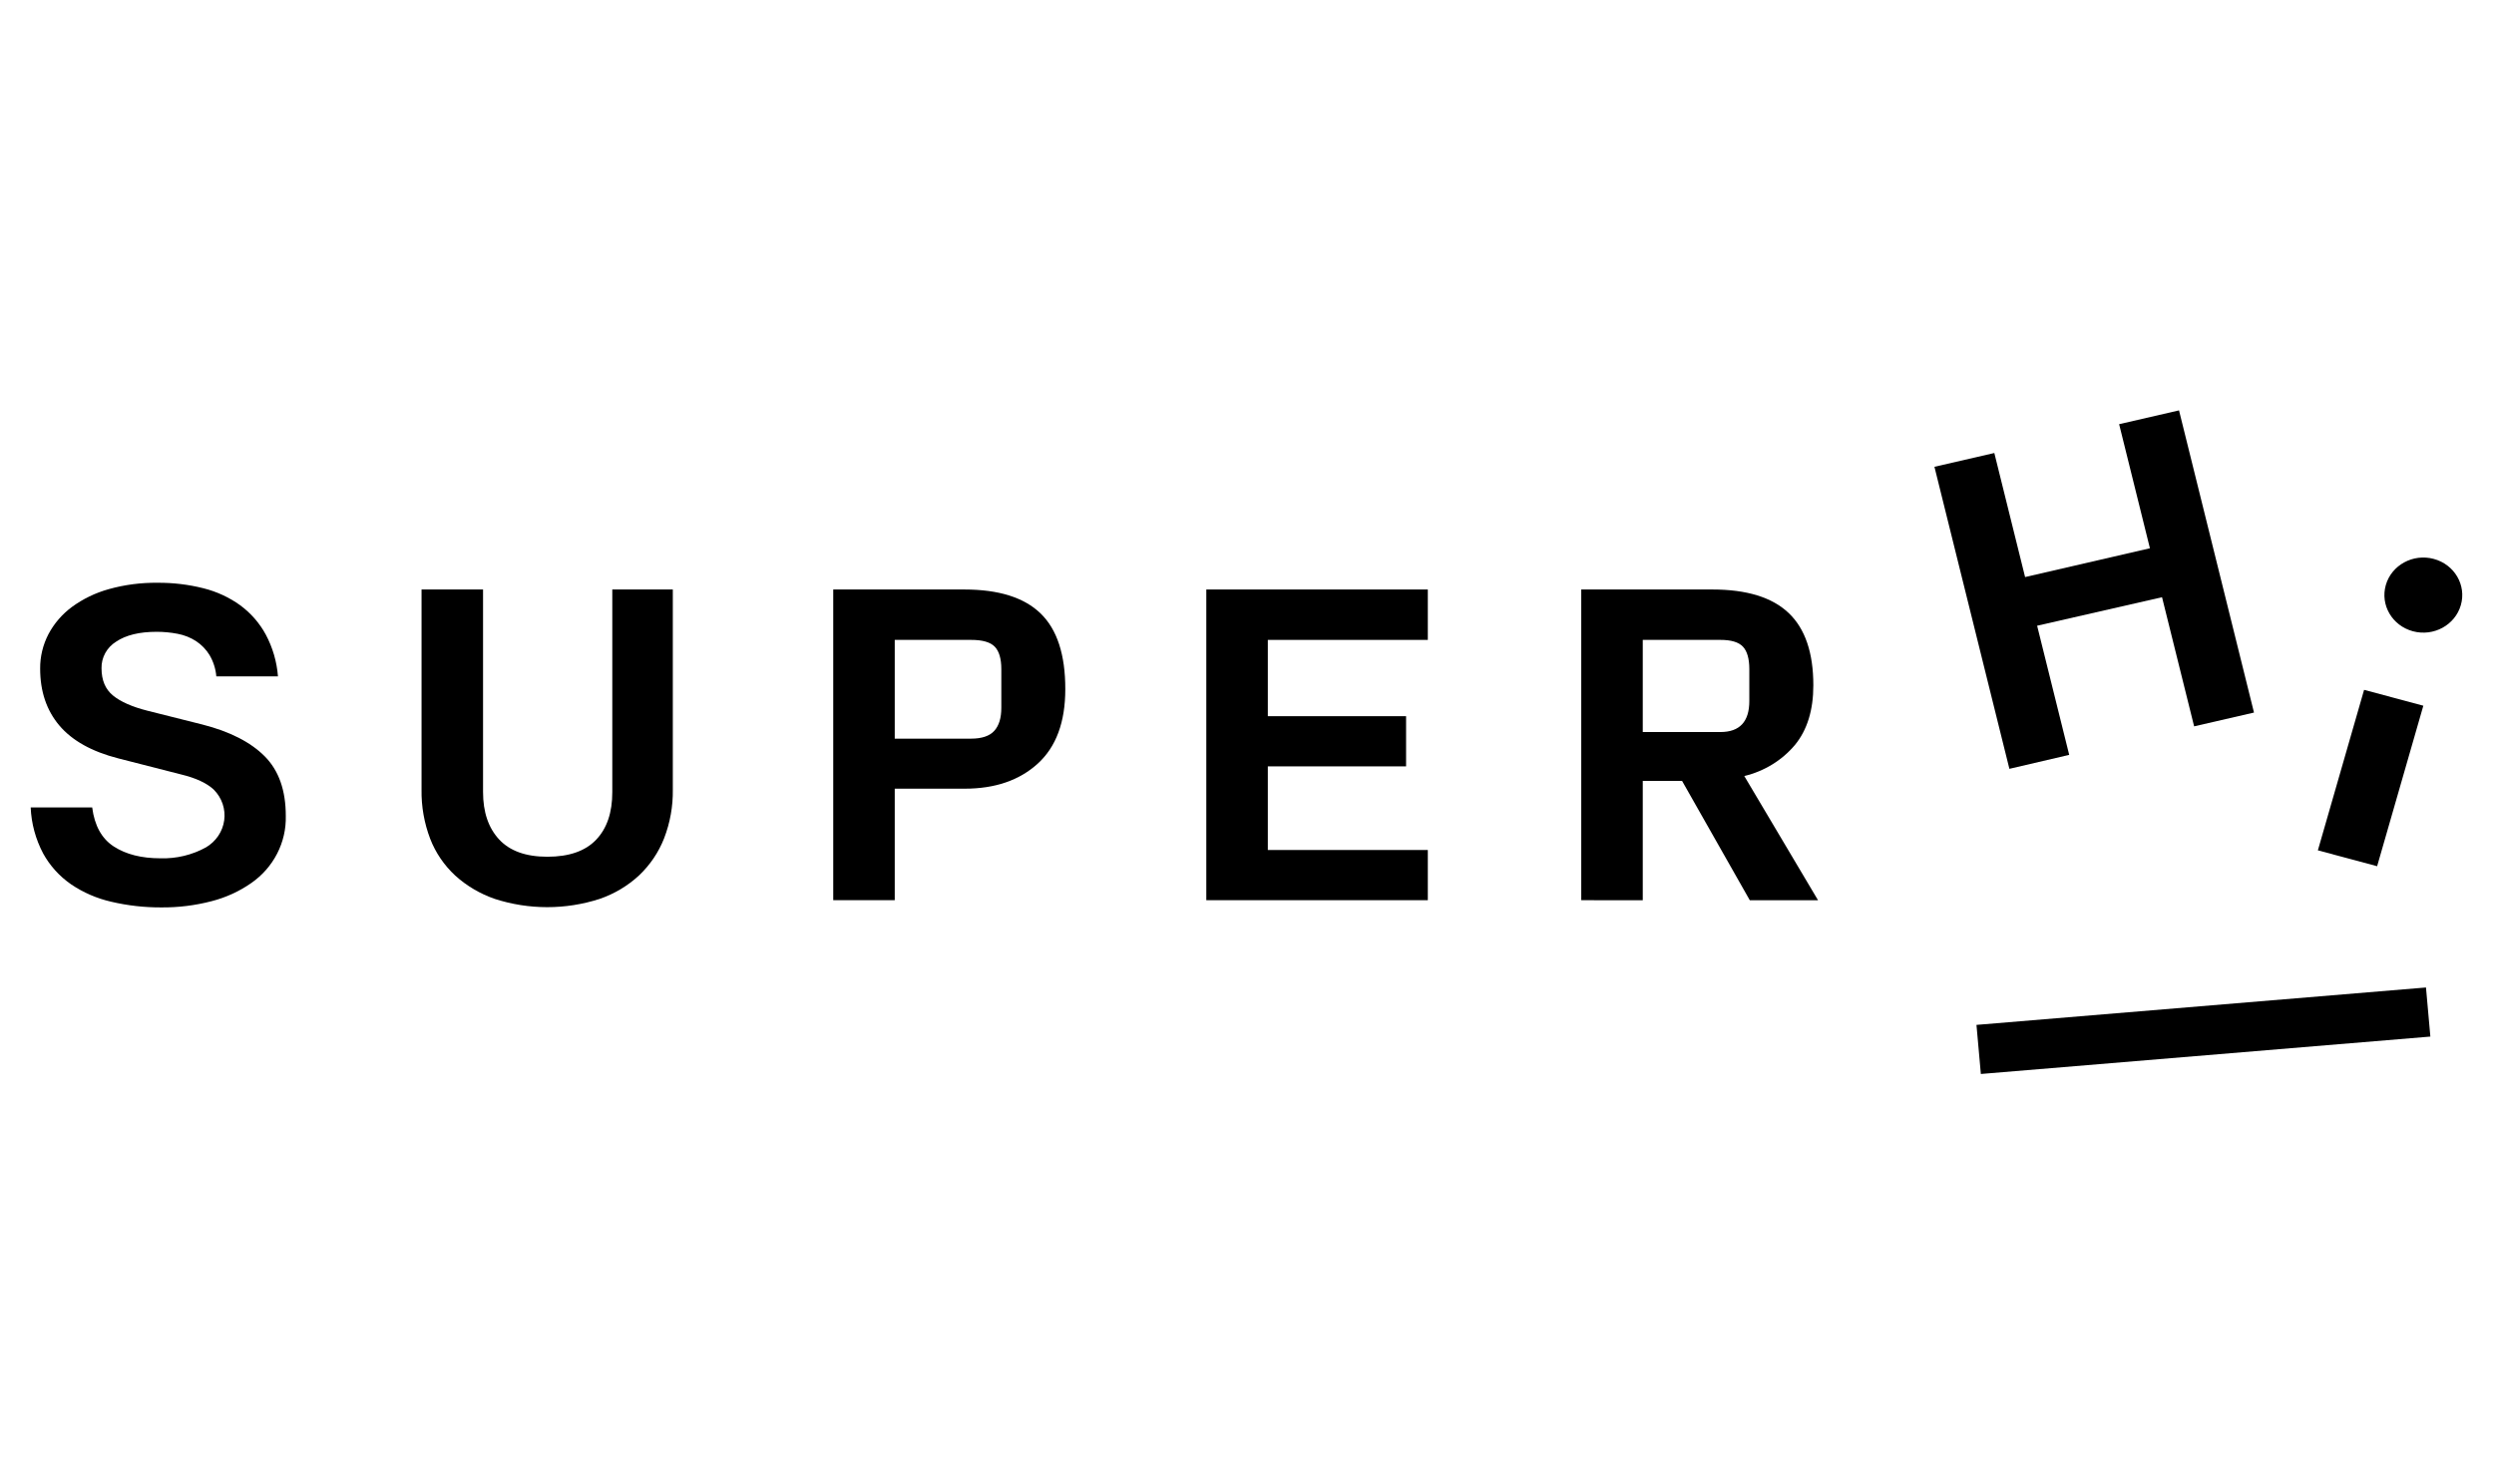 <svg xmlns="http://www.w3.org/2000/svg" fill="none" viewBox="0 0 168 100" height="100" width="168">
<path fill="black" d="M2.067 54.406H6.21C6.368 55.637 6.856 56.517 7.674 57.043C8.492 57.57 9.535 57.833 10.804 57.833C11.877 57.866 12.939 57.612 13.872 57.098C14.205 56.902 14.489 56.637 14.702 56.321C14.915 56.005 15.052 55.648 15.103 55.274C15.154 54.901 15.117 54.521 14.996 54.163C14.874 53.805 14.671 53.478 14.401 53.206C13.927 52.764 13.195 52.424 12.206 52.184L7.971 51.101C6.185 50.644 4.861 49.905 3.998 48.885C3.136 47.865 2.705 46.589 2.705 45.056C2.697 44.248 2.889 43.45 3.265 42.728C3.644 42.011 4.184 41.386 4.846 40.896C5.59 40.352 6.432 39.945 7.33 39.696C8.398 39.398 9.505 39.254 10.616 39.268C11.657 39.26 12.694 39.384 13.701 39.637C14.596 39.86 15.438 40.248 16.178 40.782C16.894 41.309 17.481 41.981 17.899 42.751C18.368 43.629 18.649 44.59 18.724 45.576H14.572C14.53 45.069 14.373 44.576 14.112 44.134C13.883 43.76 13.572 43.439 13.2 43.195C12.827 42.956 12.409 42.79 11.969 42.707C11.5 42.616 11.023 42.571 10.545 42.572C9.392 42.572 8.486 42.792 7.828 43.232C7.517 43.424 7.262 43.691 7.089 44.006C6.916 44.322 6.83 44.675 6.839 45.031C6.839 45.831 7.096 46.442 7.61 46.863C8.124 47.284 8.901 47.627 9.94 47.891L13.632 48.819C15.478 49.29 16.877 50.003 17.828 50.957C18.778 51.911 19.253 53.251 19.251 54.978C19.274 55.858 19.073 56.73 18.668 57.518C18.262 58.307 17.663 58.988 16.924 59.502C16.12 60.062 15.218 60.475 14.261 60.721C13.152 61.011 12.007 61.153 10.858 61.142C9.727 61.147 8.6 61.019 7.501 60.762C6.529 60.541 5.609 60.143 4.791 59.589C4.005 59.045 3.36 58.333 2.907 57.508C2.398 56.544 2.111 55.486 2.067 54.406V54.406Z"></path>
<path fill="black" d="M28.396 53.206V39.721H32.539V53.368C32.539 54.721 32.9 55.785 33.621 56.562C34.343 57.339 35.426 57.728 36.87 57.728C38.333 57.728 39.429 57.346 40.156 56.583C40.884 55.82 41.247 54.751 41.245 53.377V39.721H45.322V53.206C45.339 54.326 45.14 55.439 44.734 56.489C44.366 57.429 43.791 58.28 43.049 58.985C42.291 59.688 41.386 60.228 40.396 60.569C38.103 61.311 35.622 61.311 33.33 60.569C32.34 60.227 31.434 59.693 30.667 58.999C29.918 58.305 29.341 57.457 28.978 56.519C28.574 55.458 28.377 54.335 28.396 53.206Z"></path>
<path fill="black" d="M56.128 60.656V39.721H64.96C67.276 39.721 68.989 40.26 70.1 41.338C71.21 42.416 71.764 44.116 71.76 46.44C71.76 48.654 71.143 50.325 69.907 51.452C68.672 52.578 67.031 53.142 64.986 53.142H60.271V60.656H56.128ZM60.271 49.771H65.411C66.137 49.771 66.659 49.596 66.977 49.244C67.295 48.893 67.453 48.372 67.451 47.681V45.086C67.451 44.386 67.303 43.882 67.008 43.575C66.712 43.268 66.18 43.116 65.411 43.117H60.271V49.771Z"></path>
<path fill="black" d="M81.259 60.656V39.721H96.18V43.117H85.402V48.258H94.716V51.639H85.402V57.274H96.18V60.656H81.259Z"></path>
<path fill="black" d="M106.516 60.656V39.721H115.348C117.664 39.721 119.377 40.25 120.488 41.306C121.598 42.362 122.152 43.988 122.149 46.183C122.149 47.847 121.738 49.182 120.917 50.188C120.045 51.229 118.845 51.968 117.498 52.29L122.467 60.661H117.87L113.307 52.619H110.659V60.661L106.516 60.656ZM110.659 49.325H115.891C117.189 49.325 117.837 48.628 117.837 47.236V45.086C117.837 44.386 117.694 43.882 117.408 43.575C117.121 43.268 116.615 43.116 115.889 43.117H110.659V49.325Z"></path>
<path fill="black" d="M135.356 51.804L130.307 31.453L134.341 30.524L136.414 38.883L144.822 36.942L142.748 28.582L146.782 27.652L151.833 48.013L147.8 48.942L145.638 40.241L137.224 42.162L139.385 50.863L135.356 51.804Z"></path>
<path fill="black" d="M163.418 66.538L133.138 69.058L133.434 72.366L163.713 69.846L163.418 66.538Z"></path>
<path fill="black" d="M165.766 40.774C166.154 39.428 165.337 38.033 163.941 37.66C162.546 37.286 161.101 38.074 160.713 39.42C160.326 40.767 161.143 42.161 162.538 42.535C163.933 42.909 165.379 42.121 165.766 40.774Z"></path>
<path fill="black" d="M156.136 57.297L159.249 46.483L163.24 47.552L160.127 58.367L156.136 57.297Z"></path>
</svg>
